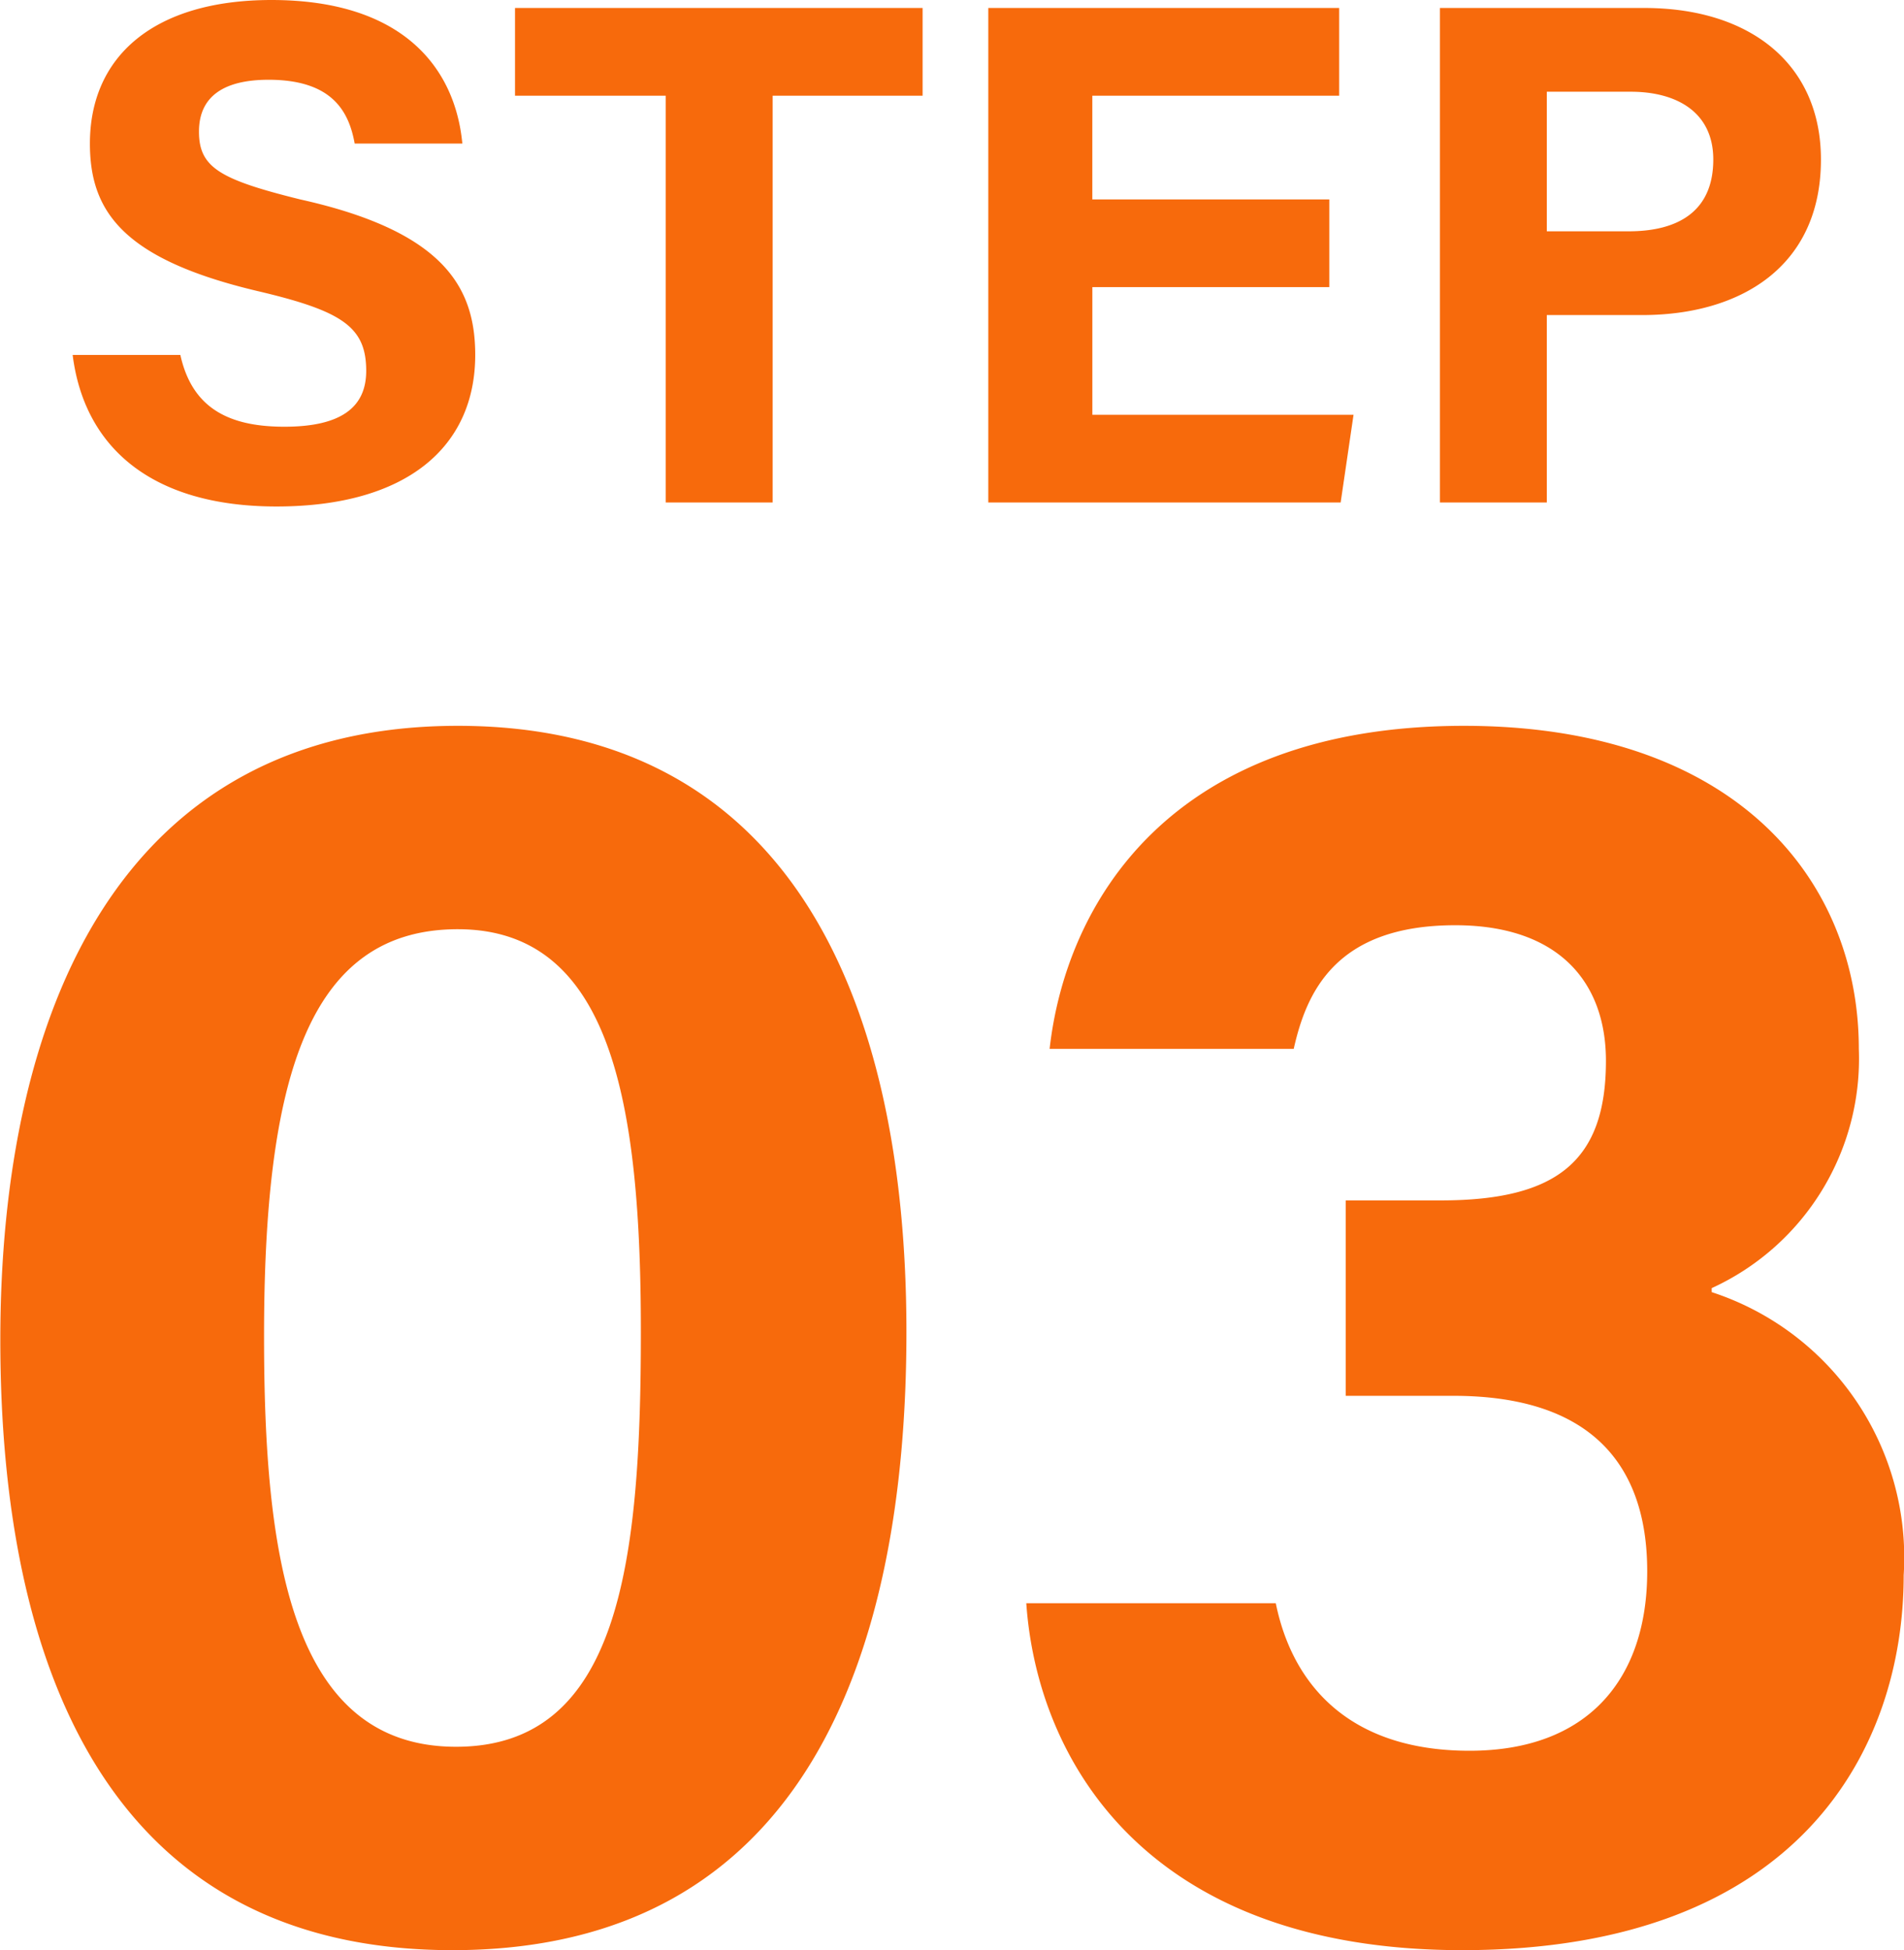 <svg xmlns="http://www.w3.org/2000/svg" width="47.75" height="48.9" viewBox="0 0 47.75 48.9">
  <defs>
    <style>
      .cls-1 {
        fill: #f76a0c;
        fill-rule: evenodd;
      }
    </style>
  </defs>
  <path id="text_flow1_step03.svg" class="cls-1" d="M562.384,12109.1c0.288,2.3,1.962,3.8,5.111,3.8,3.275,0,4.985-1.5,4.985-3.8,0-1.7-.792-3.1-4.391-3.9-2.016-.5-2.537-0.8-2.537-1.7s0.647-1.3,1.745-1.3c1.6,0,2.016.8,2.16,1.6h2.7c-0.18-1.9-1.494-3.6-4.787-3.6-2.933,0-4.553,1.4-4.553,3.6,0,1.7.828,2.9,4.211,3.7,2.124,0.5,2.718.9,2.718,2,0,0.9-.612,1.4-2.052,1.4s-2.321-.5-2.609-1.8h-2.7Zm14.874,3.7h2.681v-10.2H583.7v-2.2H573.478v2.2h3.78v10.2Zm16.637-7.6h-5.939v-2.6h6.191v-2.2h-8.8v12.4h8.837l0.323-2.2h-6.55v-3.2H593.9v-2.2Zm2.778,7.6h2.681v-4.7h2.394c2.447,0,4.481-1.2,4.481-3.9,0-2.4-1.782-3.8-4.427-3.8h-5.129v12.4Zm2.681-10.3h2.106c1.134,0,2.069.5,2.069,1.7,0,1.3-.882,1.8-2.123,1.8h-2.052v-3.5Zm-27.31,15.9c-8.5,0-11.474,7.2-11.474,15.4,0,8.1,2.655,15.3,11.339,15.3,8.82,0,11.385-7.4,11.385-15.5C583.294,12125.2,580.324,12118.4,572.044,12118.4Zm0,5.1c3.87,0,4.59,4.4,4.59,10.1,0,5.8-.54,10.4-4.635,10.4-4.185,0-4.815-4.9-4.815-10.3C567.184,12127.3,568.264,12123.5,572.044,12123.5Zm20.963,3c0.315-1.4,1.035-3.1,4.05-3.1,2.565,0,3.78,1.4,3.78,3.4,0,2.5-1.215,3.5-4.14,3.5h-2.385v4.9h2.7c3.42,0,4.86,1.7,4.86,4.4s-1.485,4.5-4.455,4.5c-3.06,0-4.455-1.7-4.86-3.7H586.3c0.27,3.9,2.97,8.7,10.934,8.7,8.5,0,11.07-5.1,11.07-9.4a7,7,0,0,0-4.815-7.1v-0.1a6.325,6.325,0,0,0,3.69-6c0-4.2-3.06-8.1-9.9-8.1-7.424,0-9.989,4.5-10.394,8.1h6.119Z" transform="translate(-560.562 -12100.2)"/>
</svg>
